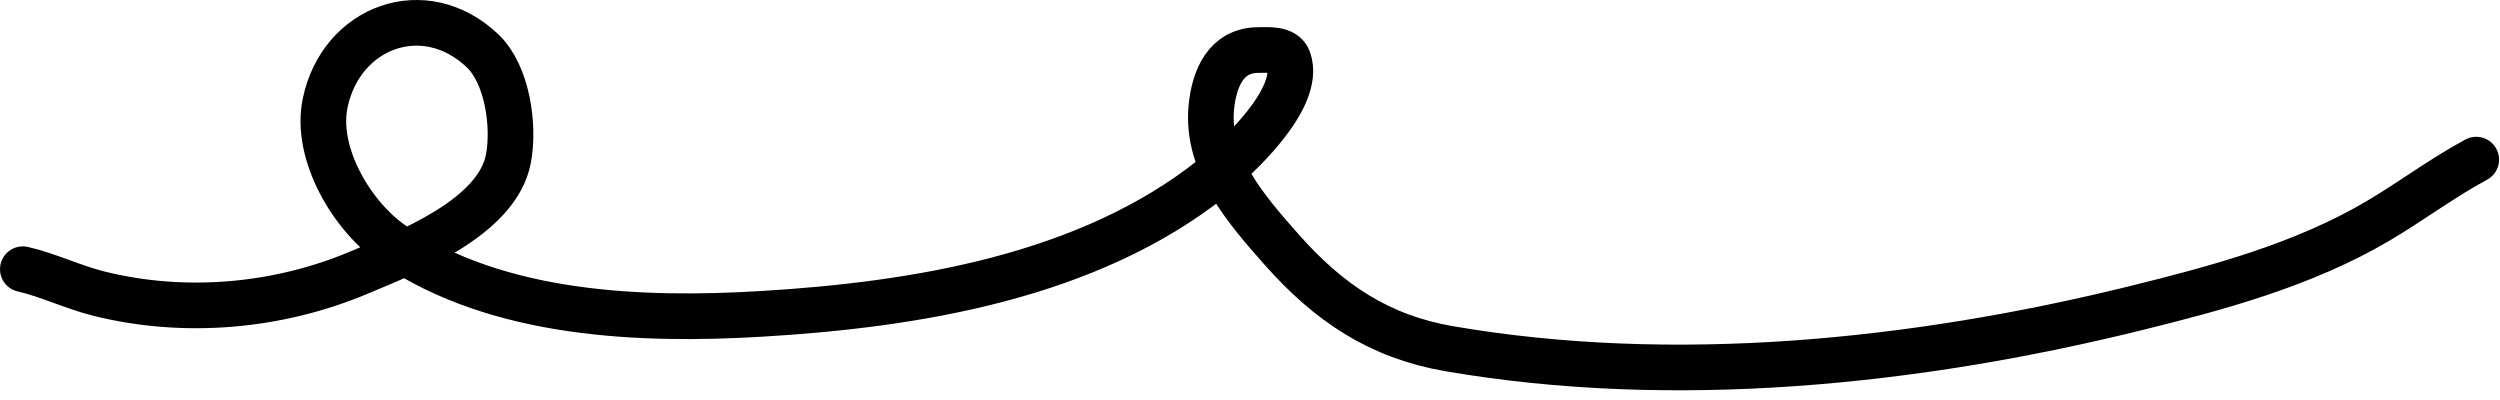 <svg width="219" height="35" viewBox="0 0 219 35" fill="none" xmlns="http://www.w3.org/2000/svg">
<path d="M2 23.582C4.095 24.048 6.425 25.163 8.637 25.716C16.154 27.595 24.325 26.882 31.45 23.879C35.609 22.125 43.578 19.104 44.545 13.865C45.073 11.006 44.455 6.519 42.264 4.443C37.187 -0.366 29.893 2.328 28.487 9.006C27.55 13.457 30.854 19.005 34.472 21.449C43.647 27.649 56.141 28.127 66.736 27.493C80.199 26.689 95.321 24.241 106.2 15.583C108.176 14.011 114.108 8.628 112.866 5.214C112.507 4.227 111.04 4.384 110.229 4.384C107.399 4.384 106.352 6.874 106.111 9.421C105.643 14.366 109.236 18.427 112.273 21.864C116.384 26.516 120.824 29.493 126.939 30.545C146.629 33.932 167.743 31.761 186.994 27.019C194.286 25.223 201.807 23.195 208.326 19.346C211.258 17.614 213.925 15.594 216.918 13.983" stroke="black" stroke-width="4" stroke-linecap="round"/>
</svg>
